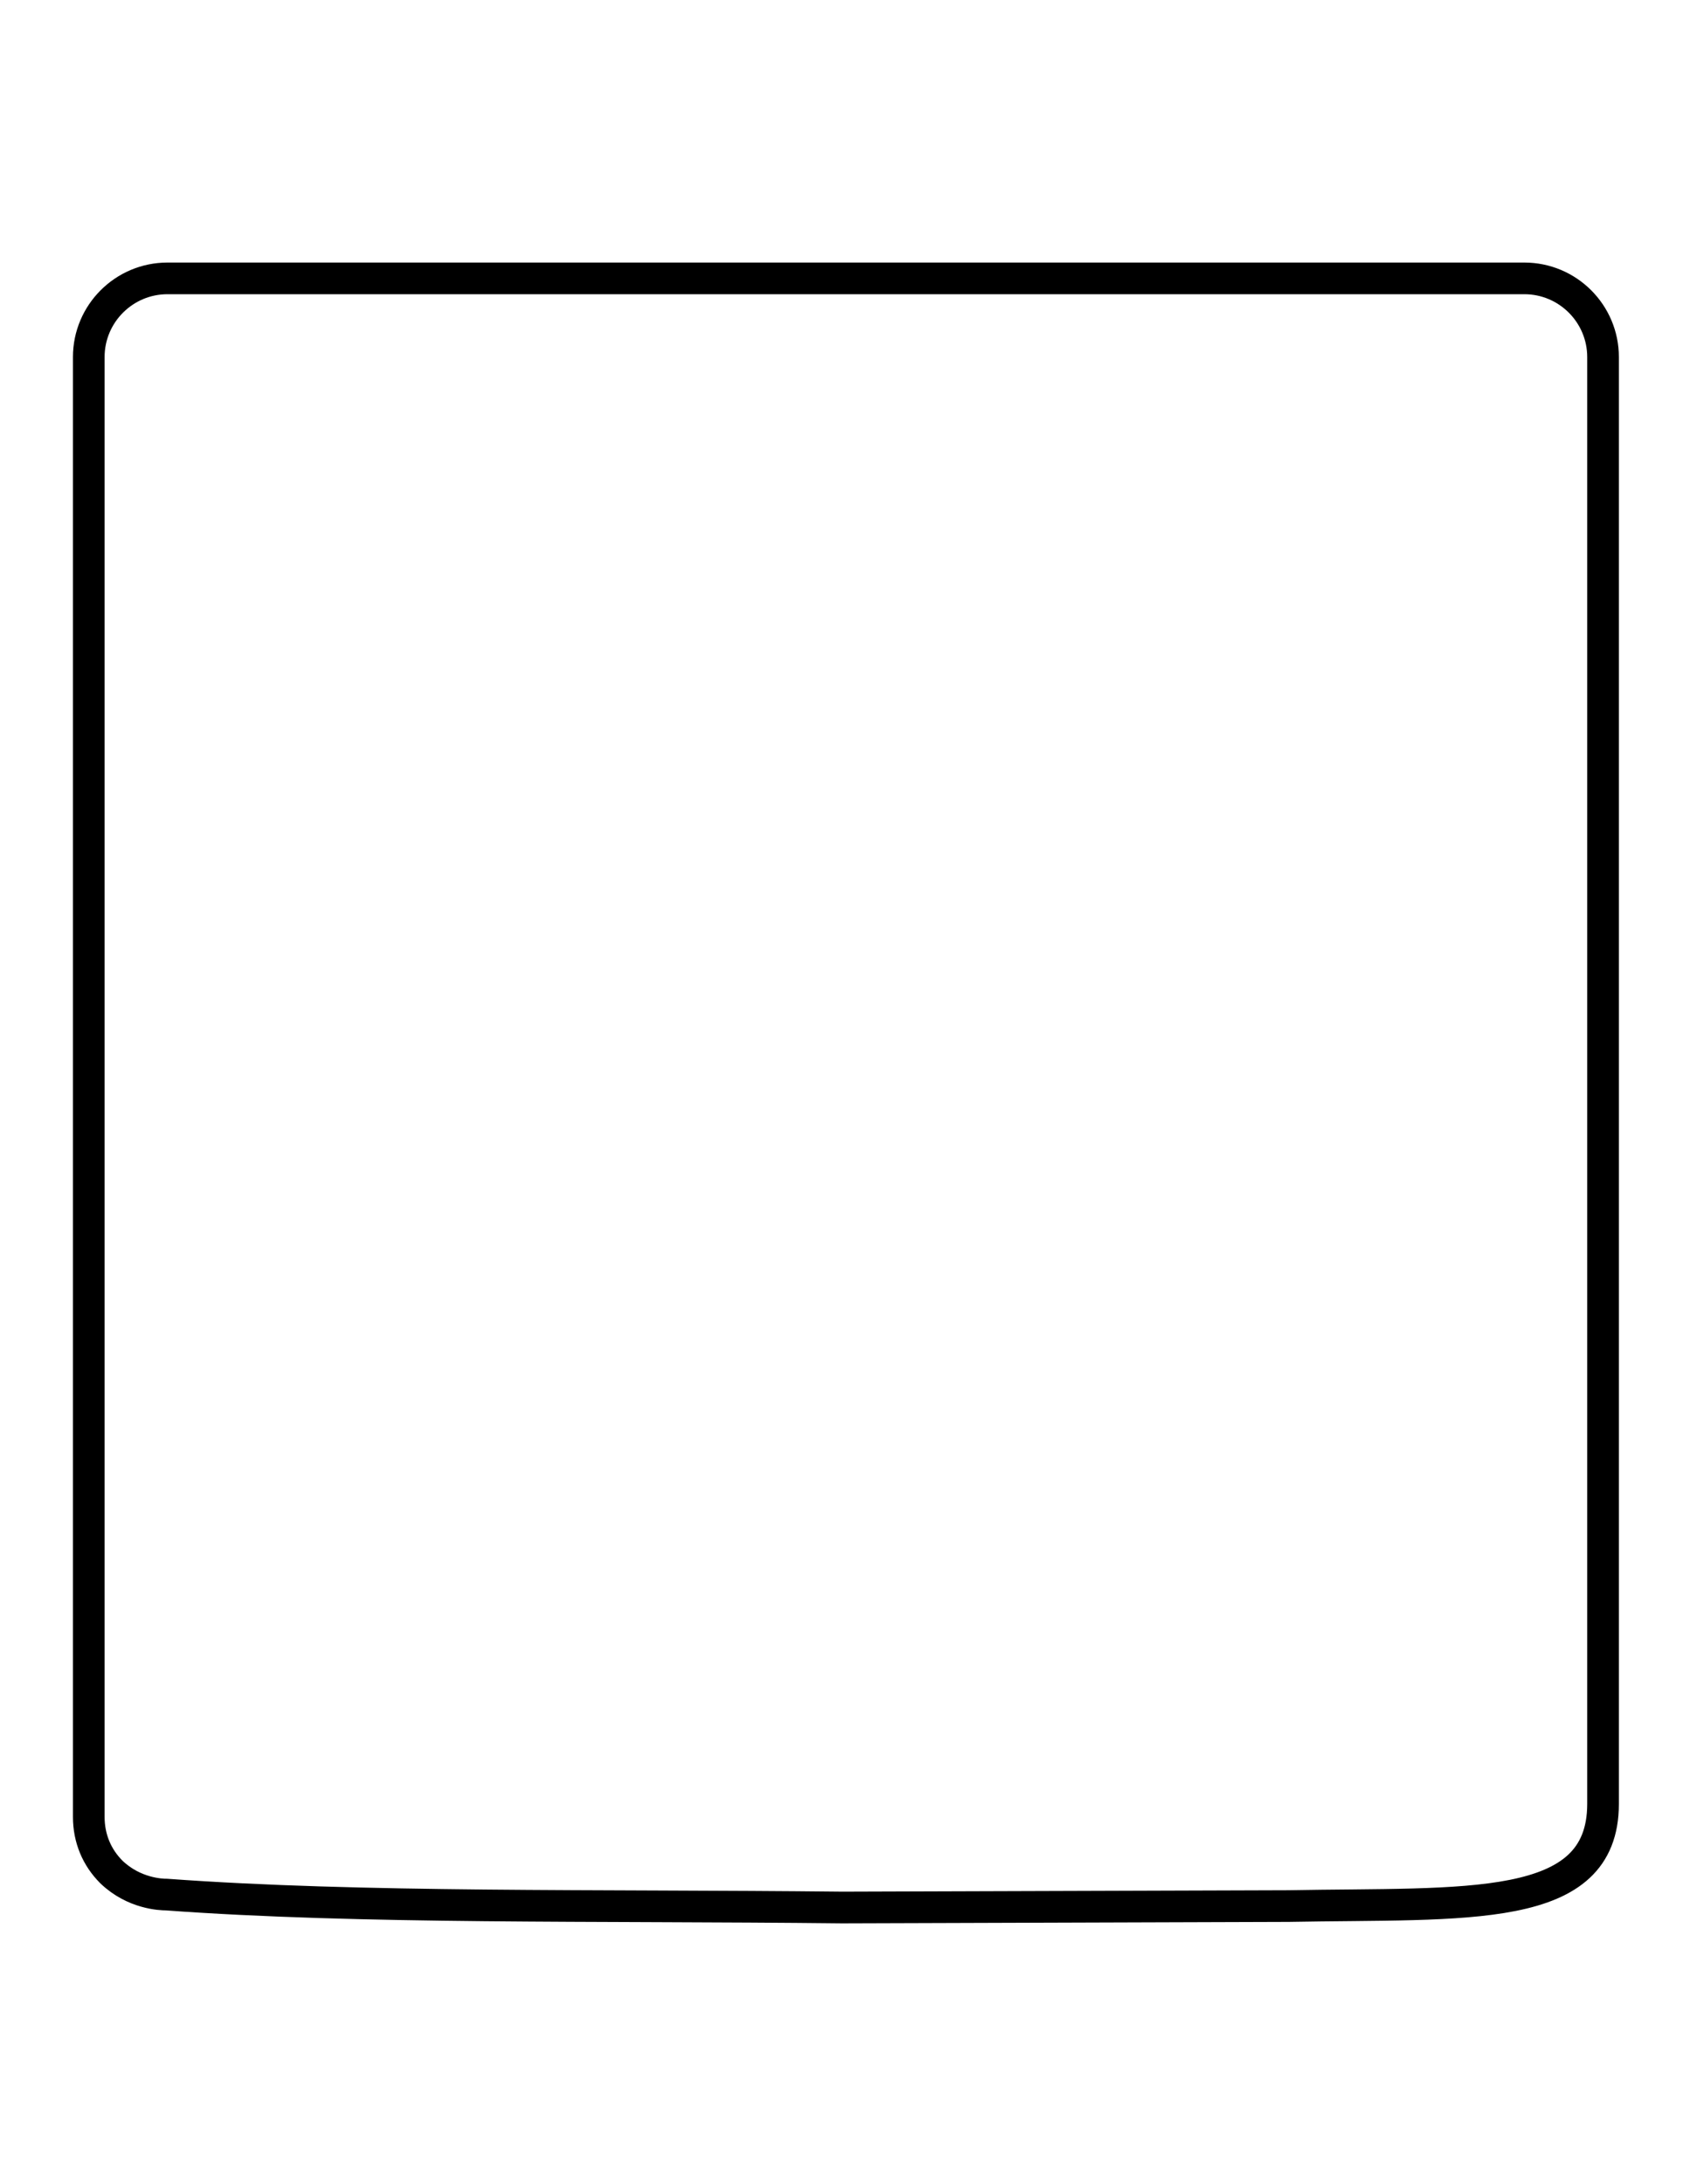<?xml version="1.0" encoding="utf-8"?>
<!-- Generator: Adobe Illustrator 26.3.1, SVG Export Plug-In . SVG Version: 6.00 Build 0)  -->
<svg width="187.6" height="241.5" xmlns="http://www.w3.org/2000/svg" xml:space="preserve" version="1.1">
 <style type="text/css">
	.st0{fill:none;stroke:#000000;stroke-width:3.5;stroke-miterlimit:10;}
</style>
 <g>
  <path class="st0" stroke-miterlimit="10" stroke-width="3.5" fill="none" d="m93.126,210.908c-27.5,-0.3 -53.113,0.146 -74.713,-1.428c-0.6,0 -3.6,-0.1 -6.1,-2.5c-1.6,-1.6 -2.5,-3.7 -2.5,-6.1l0,-161.4c0,-4.8 3.9,-8.7 8.7,-8.7l150,0c4.8,0 8.7,3.9 8.7,8.7l0,160c-0.026,12.26 -15.018,10.894 -34.774,11.268l-49.313,0.16z" />
 </g>
</svg>